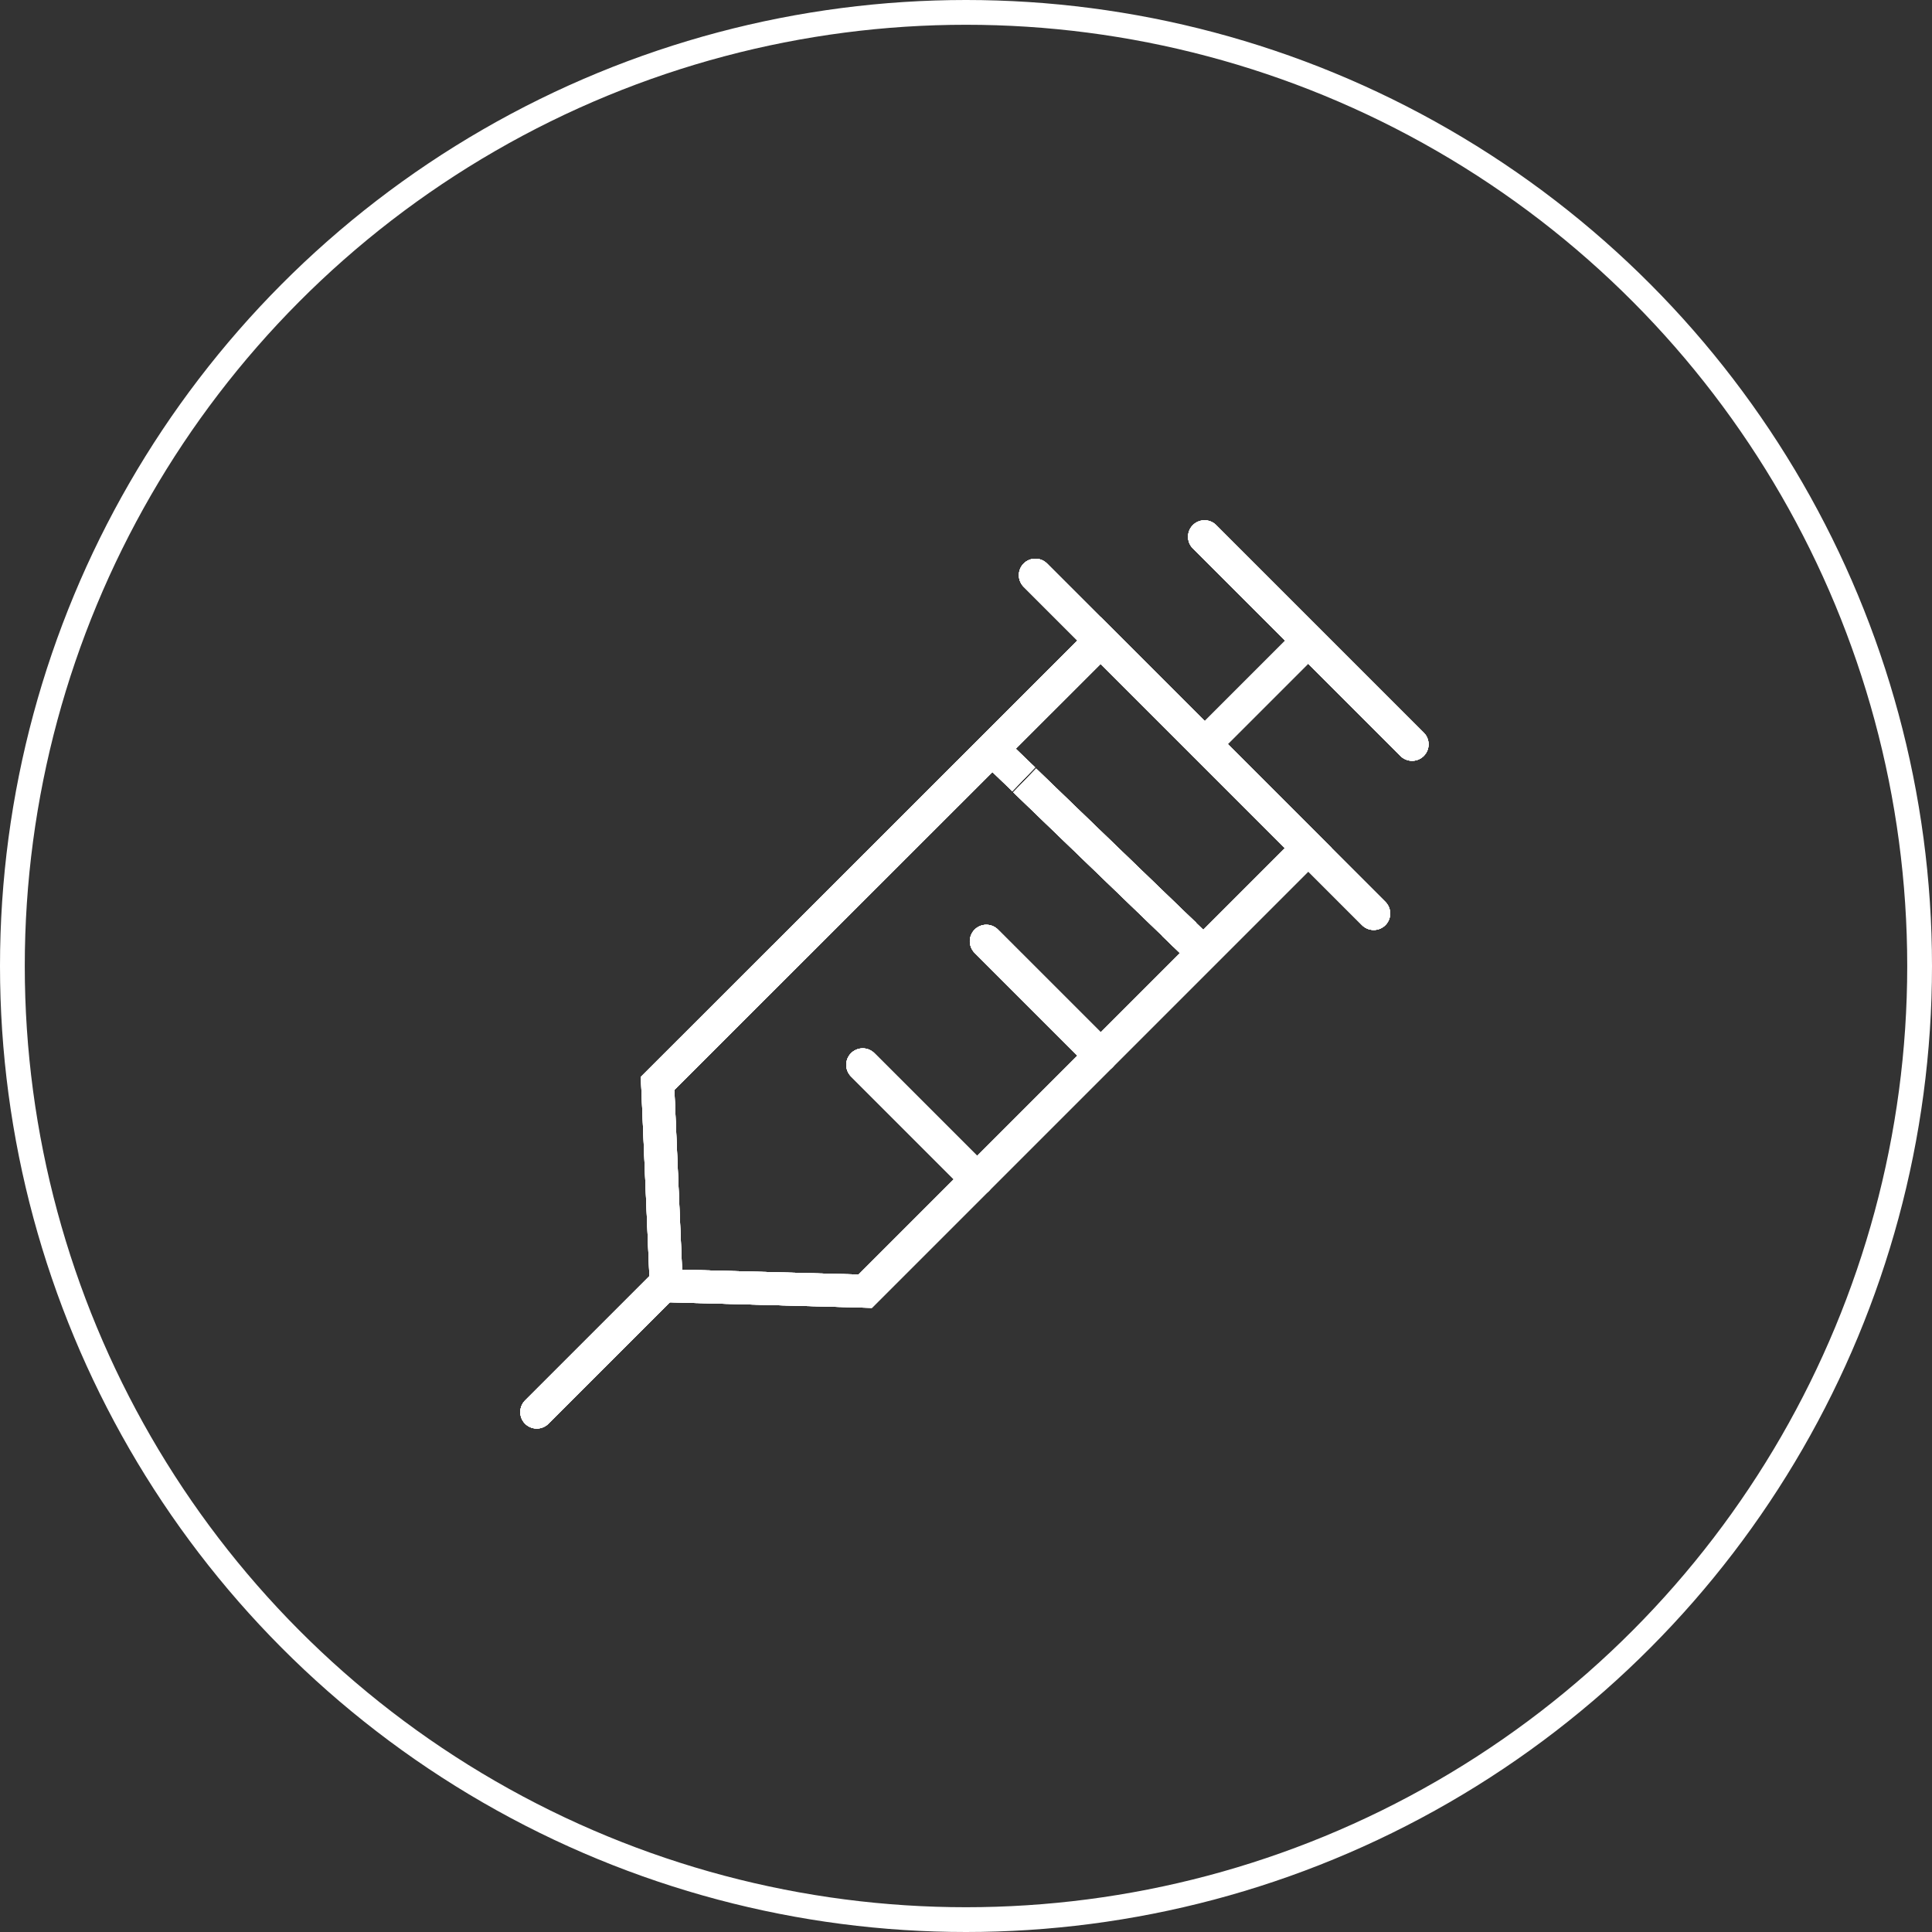 <svg width="78" height="78" viewBox="0 0 78 78" fill="none" xmlns="http://www.w3.org/2000/svg">
<rect x="0" y="0" width="78" height="78" fill="#333333" stroke="none"/>
<circle cx="39" cy="39" r="38.5" stroke="white"/>
<g clip-path="url(#clip0_25_6133)">
<path d="M44.44 25.859L52.82 34.239L34.93 52.129L26.9 51.909L26.55 43.739L44.44 25.859Z" stroke="white" stroke-width="1.33" stroke-miterlimit="10" stroke-linecap="round"/>
<path d="M26.84 51.84L21.67 57.01" stroke="white" stroke-width="1.33" stroke-miterlimit="10" stroke-linecap="round"/>
<path d="M55.46 36.881L41.8 23.221" stroke="white" stroke-width="1.33" stroke-miterlimit="10" stroke-linecap="round"/>
<path d="M57.01 30.05L48.63 21.67" stroke="white" stroke-width="1.33" stroke-miterlimit="10" stroke-linecap="round"/>
<path d="M39.45 47.61L34.83 42.99" stroke="white" stroke-width="1.33" stroke-miterlimit="10" stroke-linecap="round"/>
<path d="M44.44 42.62L39.82 38" stroke="white" stroke-width="1.33" stroke-miterlimit="10" stroke-linecap="round"/>
<path d="M40.33 30.5L40.85 31" stroke="white" stroke-width="1.33" stroke-miterlimit="10" stroke-linecap="square"/>
<path d="M41.85 31.971L47.36 37.281" stroke="white" stroke-width="1.33" stroke-miterlimit="10" stroke-linecap="square"/>
<path d="M47.86 37.77L48.37 38.26" stroke="white" stroke-width="1.33" stroke-miterlimit="10" stroke-linecap="square"/>
<path d="M44.44 25.859L52.82 34.239L34.93 52.129L26.9 51.909L26.55 43.739L44.44 25.859Z" stroke="white" stroke-width="1.33" stroke-miterlimit="10" stroke-linecap="round"/>
<path d="M26.84 51.84L21.67 57.01" stroke="white" stroke-width="1.33" stroke-miterlimit="10" stroke-linecap="round"/>
<path d="M55.46 36.881L41.8 23.221" stroke="white" stroke-width="1.33" stroke-miterlimit="10" stroke-linecap="round"/>
<path d="M57.01 30.05L48.63 21.67" stroke="white" stroke-width="1.33" stroke-miterlimit="10" stroke-linecap="round"/>
<path d="M39.45 47.61L34.83 42.99" stroke="white" stroke-width="1.33" stroke-miterlimit="10" stroke-linecap="round"/>
<path d="M44.44 42.62L39.82 38" stroke="white" stroke-width="1.33" stroke-miterlimit="10" stroke-linecap="round"/>
<path d="M40.33 30.5L40.85 31" stroke="white" stroke-width="1.33" stroke-miterlimit="10" stroke-linecap="square"/>
<path d="M41.85 31.971L47.36 37.281" stroke="white" stroke-width="1.33" stroke-miterlimit="10" stroke-linecap="square"/>
<path d="M47.86 37.77L48.37 38.26" stroke="white" stroke-width="1.33" stroke-miterlimit="10" stroke-linecap="square"/>
<path d="M44.44 25.859L52.82 34.239L34.93 52.129L26.9 51.909L26.55 43.739L44.44 25.859Z" stroke="white" stroke-width="1.33" stroke-miterlimit="10" stroke-linecap="round"/>
<path d="M26.84 51.84L21.67 57.01" stroke="white" stroke-width="1.33" stroke-miterlimit="10" stroke-linecap="round"/>
<path d="M55.46 36.881L41.8 23.221" stroke="white" stroke-width="1.33" stroke-miterlimit="10" stroke-linecap="round"/>
<path d="M57.01 30.05L48.63 21.67" stroke="white" stroke-width="1.33" stroke-miterlimit="10" stroke-linecap="round"/>
<path d="M39.45 47.61L34.83 42.99" stroke="white" stroke-width="1.33" stroke-miterlimit="10" stroke-linecap="round"/>
<path d="M44.44 42.62L39.82 38" stroke="white" stroke-width="1.33" stroke-miterlimit="10" stroke-linecap="round"/>
<path d="M40.33 30.5L40.85 31" stroke="white" stroke-width="1.33" stroke-miterlimit="10" stroke-linecap="square"/>
<path d="M41.85 31.971L47.36 37.281" stroke="white" stroke-width="1.33" stroke-miterlimit="10" stroke-linecap="square"/>
<path d="M47.86 37.77L48.37 38.26" stroke="white" stroke-width="1.33" stroke-miterlimit="10" stroke-linecap="square"/>
<path d="M44.44 25.859L52.82 34.239L34.93 52.129L26.9 51.909L26.55 43.739L44.44 25.859Z" stroke="white" stroke-width="1.33" stroke-miterlimit="10" stroke-linecap="round"/>
<path d="M26.84 51.84L21.67 57.01" stroke="white" stroke-width="1.33" stroke-miterlimit="10" stroke-linecap="round"/>
<path d="M55.46 36.881L41.8 23.221" stroke="white" stroke-width="1.33" stroke-miterlimit="10" stroke-linecap="round"/>
<path d="M57.01 30.05L48.63 21.67" stroke="white" stroke-width="1.33" stroke-miterlimit="10" stroke-linecap="round"/>
<path d="M39.45 47.61L34.83 42.99" stroke="white" stroke-width="1.33" stroke-miterlimit="10" stroke-linecap="round"/>
<path d="M44.44 42.62L39.82 38" stroke="white" stroke-width="1.33" stroke-miterlimit="10" stroke-linecap="round"/>
<path d="M40.33 30.5L40.85 31" stroke="white" stroke-width="1.33" stroke-miterlimit="10" stroke-linecap="square"/>
<path d="M41.85 31.971L47.36 37.281" stroke="white" stroke-width="1.33" stroke-miterlimit="10" stroke-linecap="square"/>
<path d="M47.86 37.77L48.37 38.26" stroke="white" stroke-width="1.33" stroke-miterlimit="10" stroke-linecap="square"/>
<path d="M44.44 25.859L52.82 34.239L34.93 52.129L26.9 51.909L26.55 43.739L44.44 25.859Z" stroke="white" stroke-width="1.33" stroke-miterlimit="10" stroke-linecap="round"/>
<path d="M26.84 51.84L21.67 57.01" stroke="white" stroke-width="1.33" stroke-miterlimit="10" stroke-linecap="round"/>
<path d="M52.82 25.859L48.63 30.049" stroke="white" stroke-width="1.33" stroke-miterlimit="10" stroke-linecap="round"/>
<path d="M55.46 36.881L41.8 23.221" stroke="white" stroke-width="1.33" stroke-miterlimit="10" stroke-linecap="round"/>
<path d="M57.01 30.05L48.63 21.67" stroke="white" stroke-width="1.33" stroke-miterlimit="10" stroke-linecap="round"/>
<path d="M39.45 47.61L34.83 42.99" stroke="white" stroke-width="1.33" stroke-miterlimit="10" stroke-linecap="round"/>
<path d="M44.44 42.62L39.82 38" stroke="white" stroke-width="1.33" stroke-miterlimit="10" stroke-linecap="round"/>
<path d="M40.33 30.5L40.85 31" stroke="white" stroke-width="1.33" stroke-miterlimit="10" stroke-linecap="square"/>
<path d="M41.85 31.971L47.36 37.281" stroke="white" stroke-width="1.33" stroke-miterlimit="10" stroke-linecap="square"/>
<path d="M47.86 37.77L48.37 38.26" stroke="white" stroke-width="1.33" stroke-miterlimit="10" stroke-linecap="square"/>
</g>
<defs>
<clipPath id="clip0_25_6133">
<rect width="36.68" height="36.68" fill="white" transform="translate(21 21)"/>
</clipPath>
</defs>
</svg>
